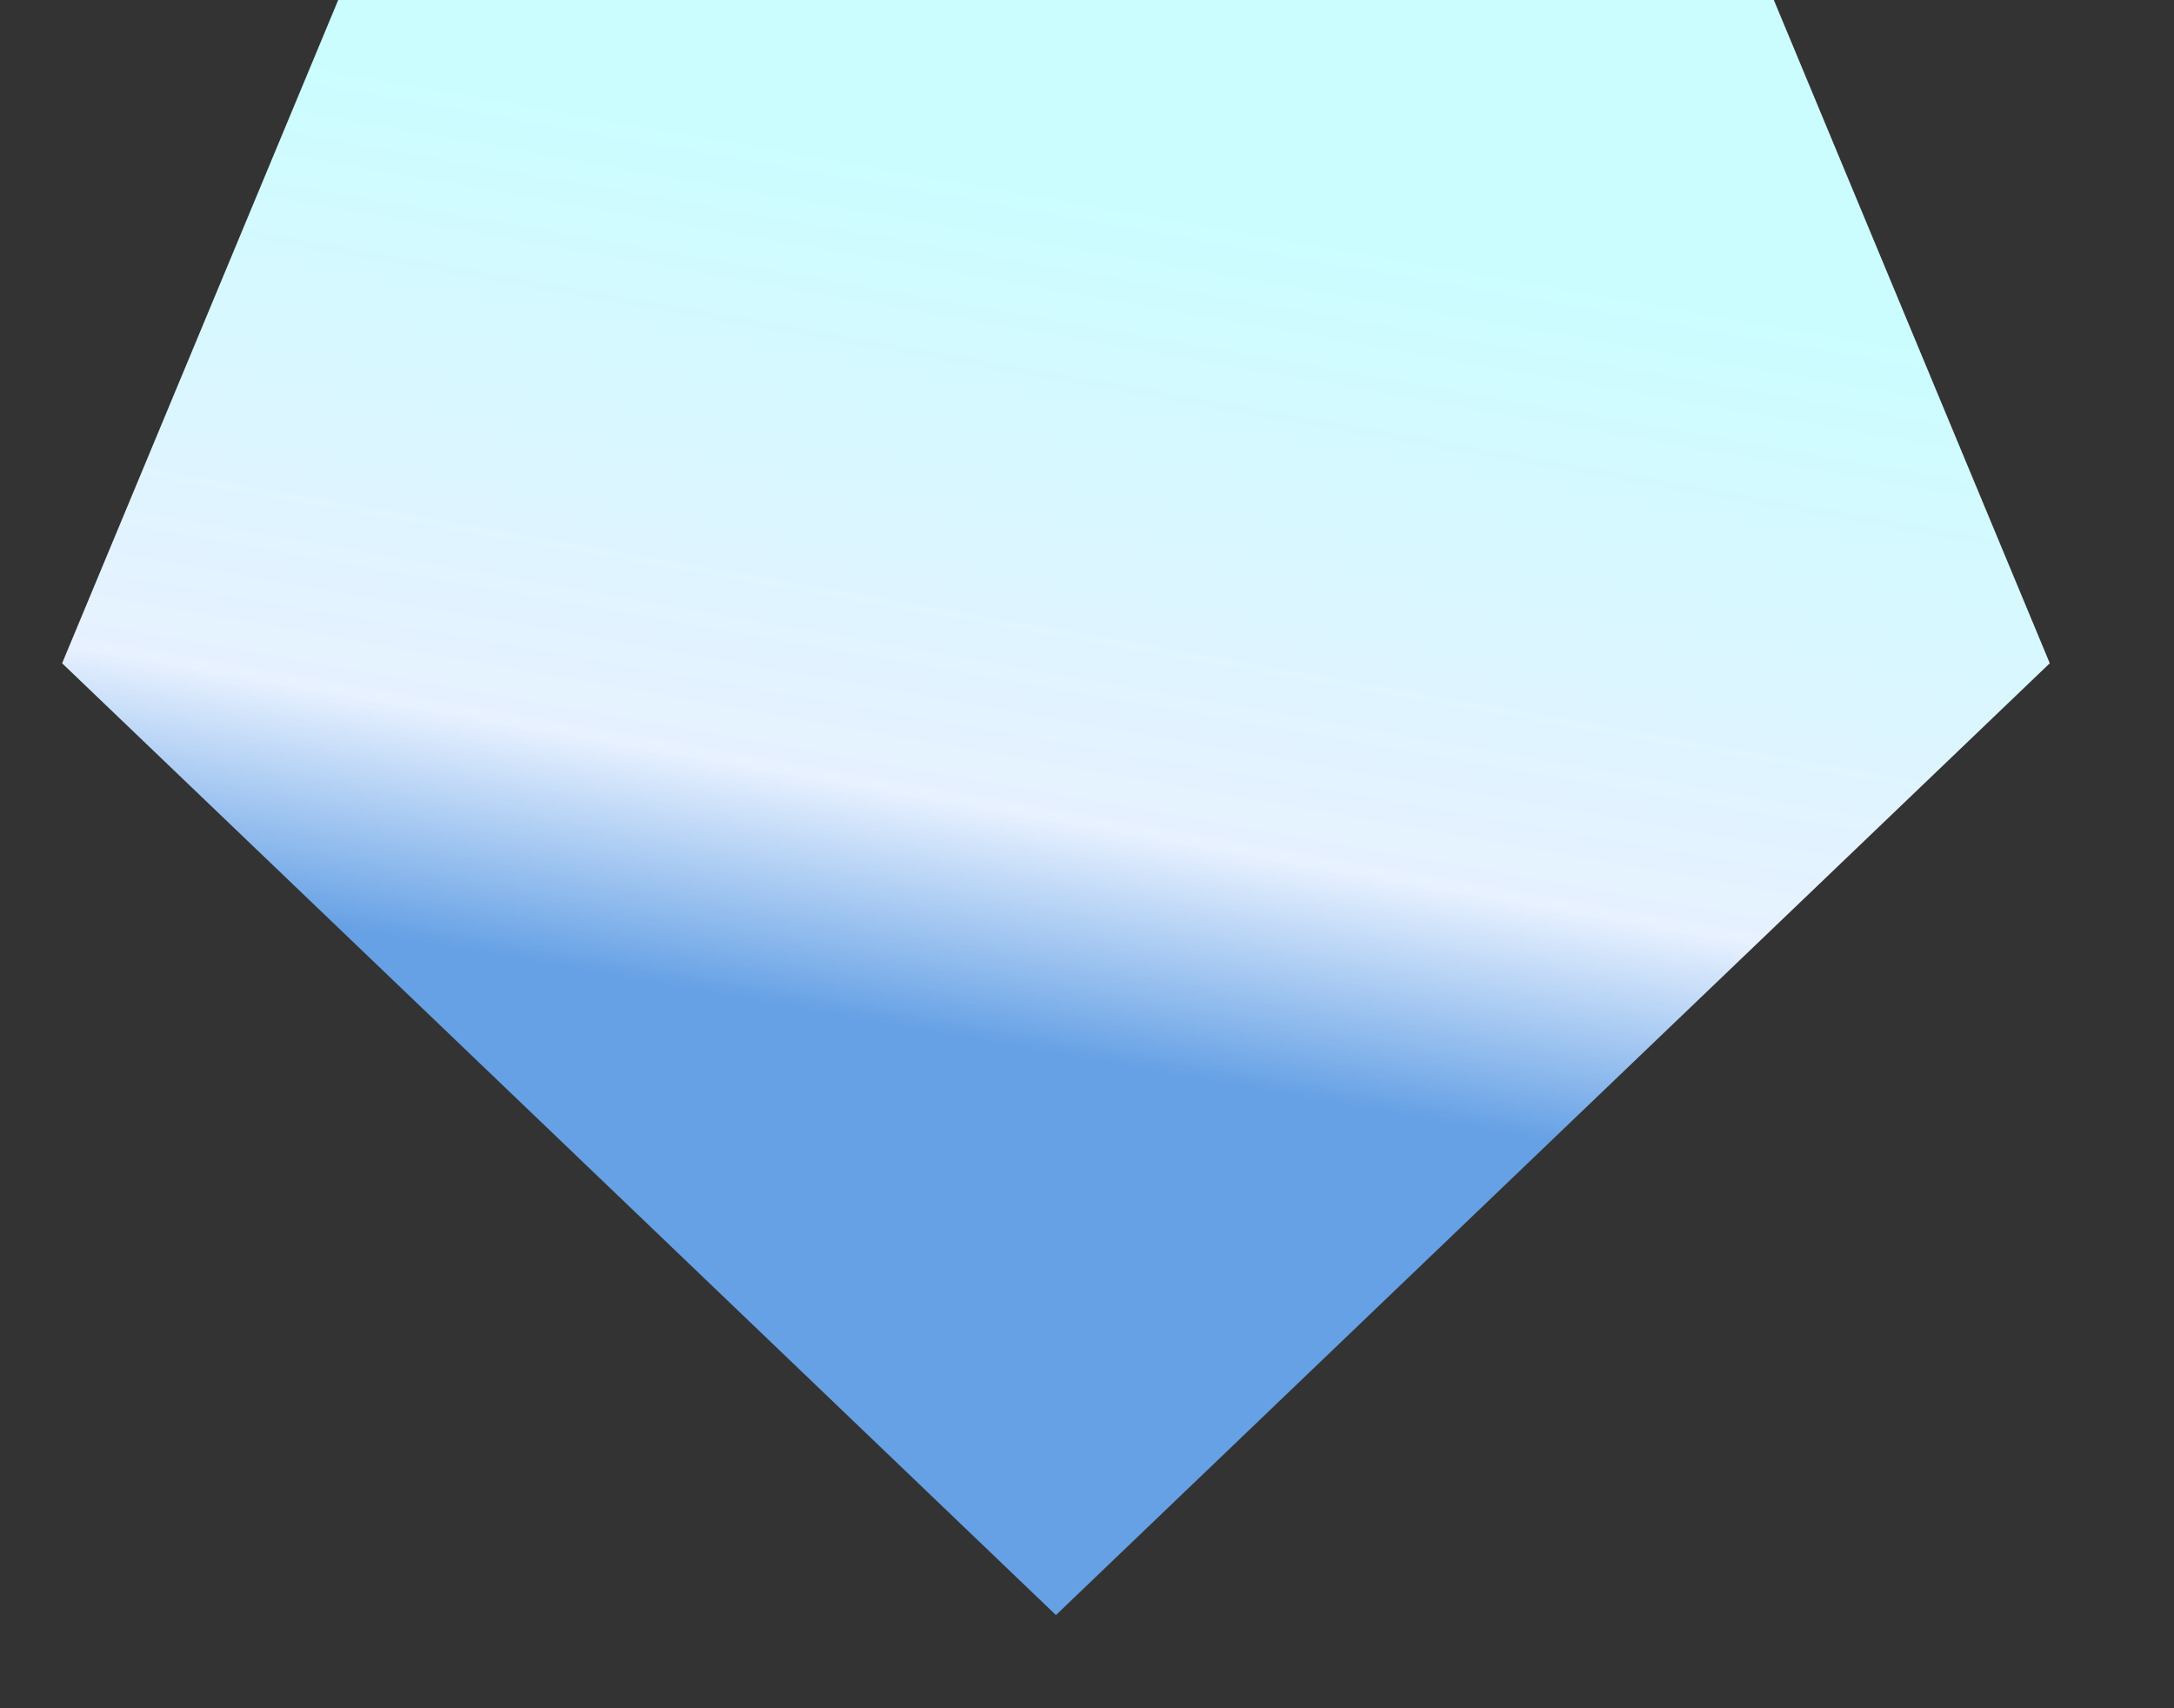 <svg width="14" height="11" viewBox="0 0 14 11" fill="none" xmlns="http://www.w3.org/2000/svg">
<rect x="0" y="0" width="14" height="11" fill="#333333" stroke="none"/>
<path d="M2.178 0H11.423L13.2 4.271L6.8 10.4L0.4 4.271L2.178 0Z" fill="url(#paint0_linear_8453_158286)"/>
<defs>
<linearGradient id="paint0_linear_8453_158286" x1="6.921" y1="10.4" x2="8.491" y2="1.514" gradientUnits="userSpaceOnUse">
<stop offset="0.392" stop-color="#66A1E5"/>
<stop offset="0.556" stop-color="#E7F1FF"/>
<stop offset="1" stop-color="#CBFDFF"/>
</linearGradient>
</defs>
</svg>
